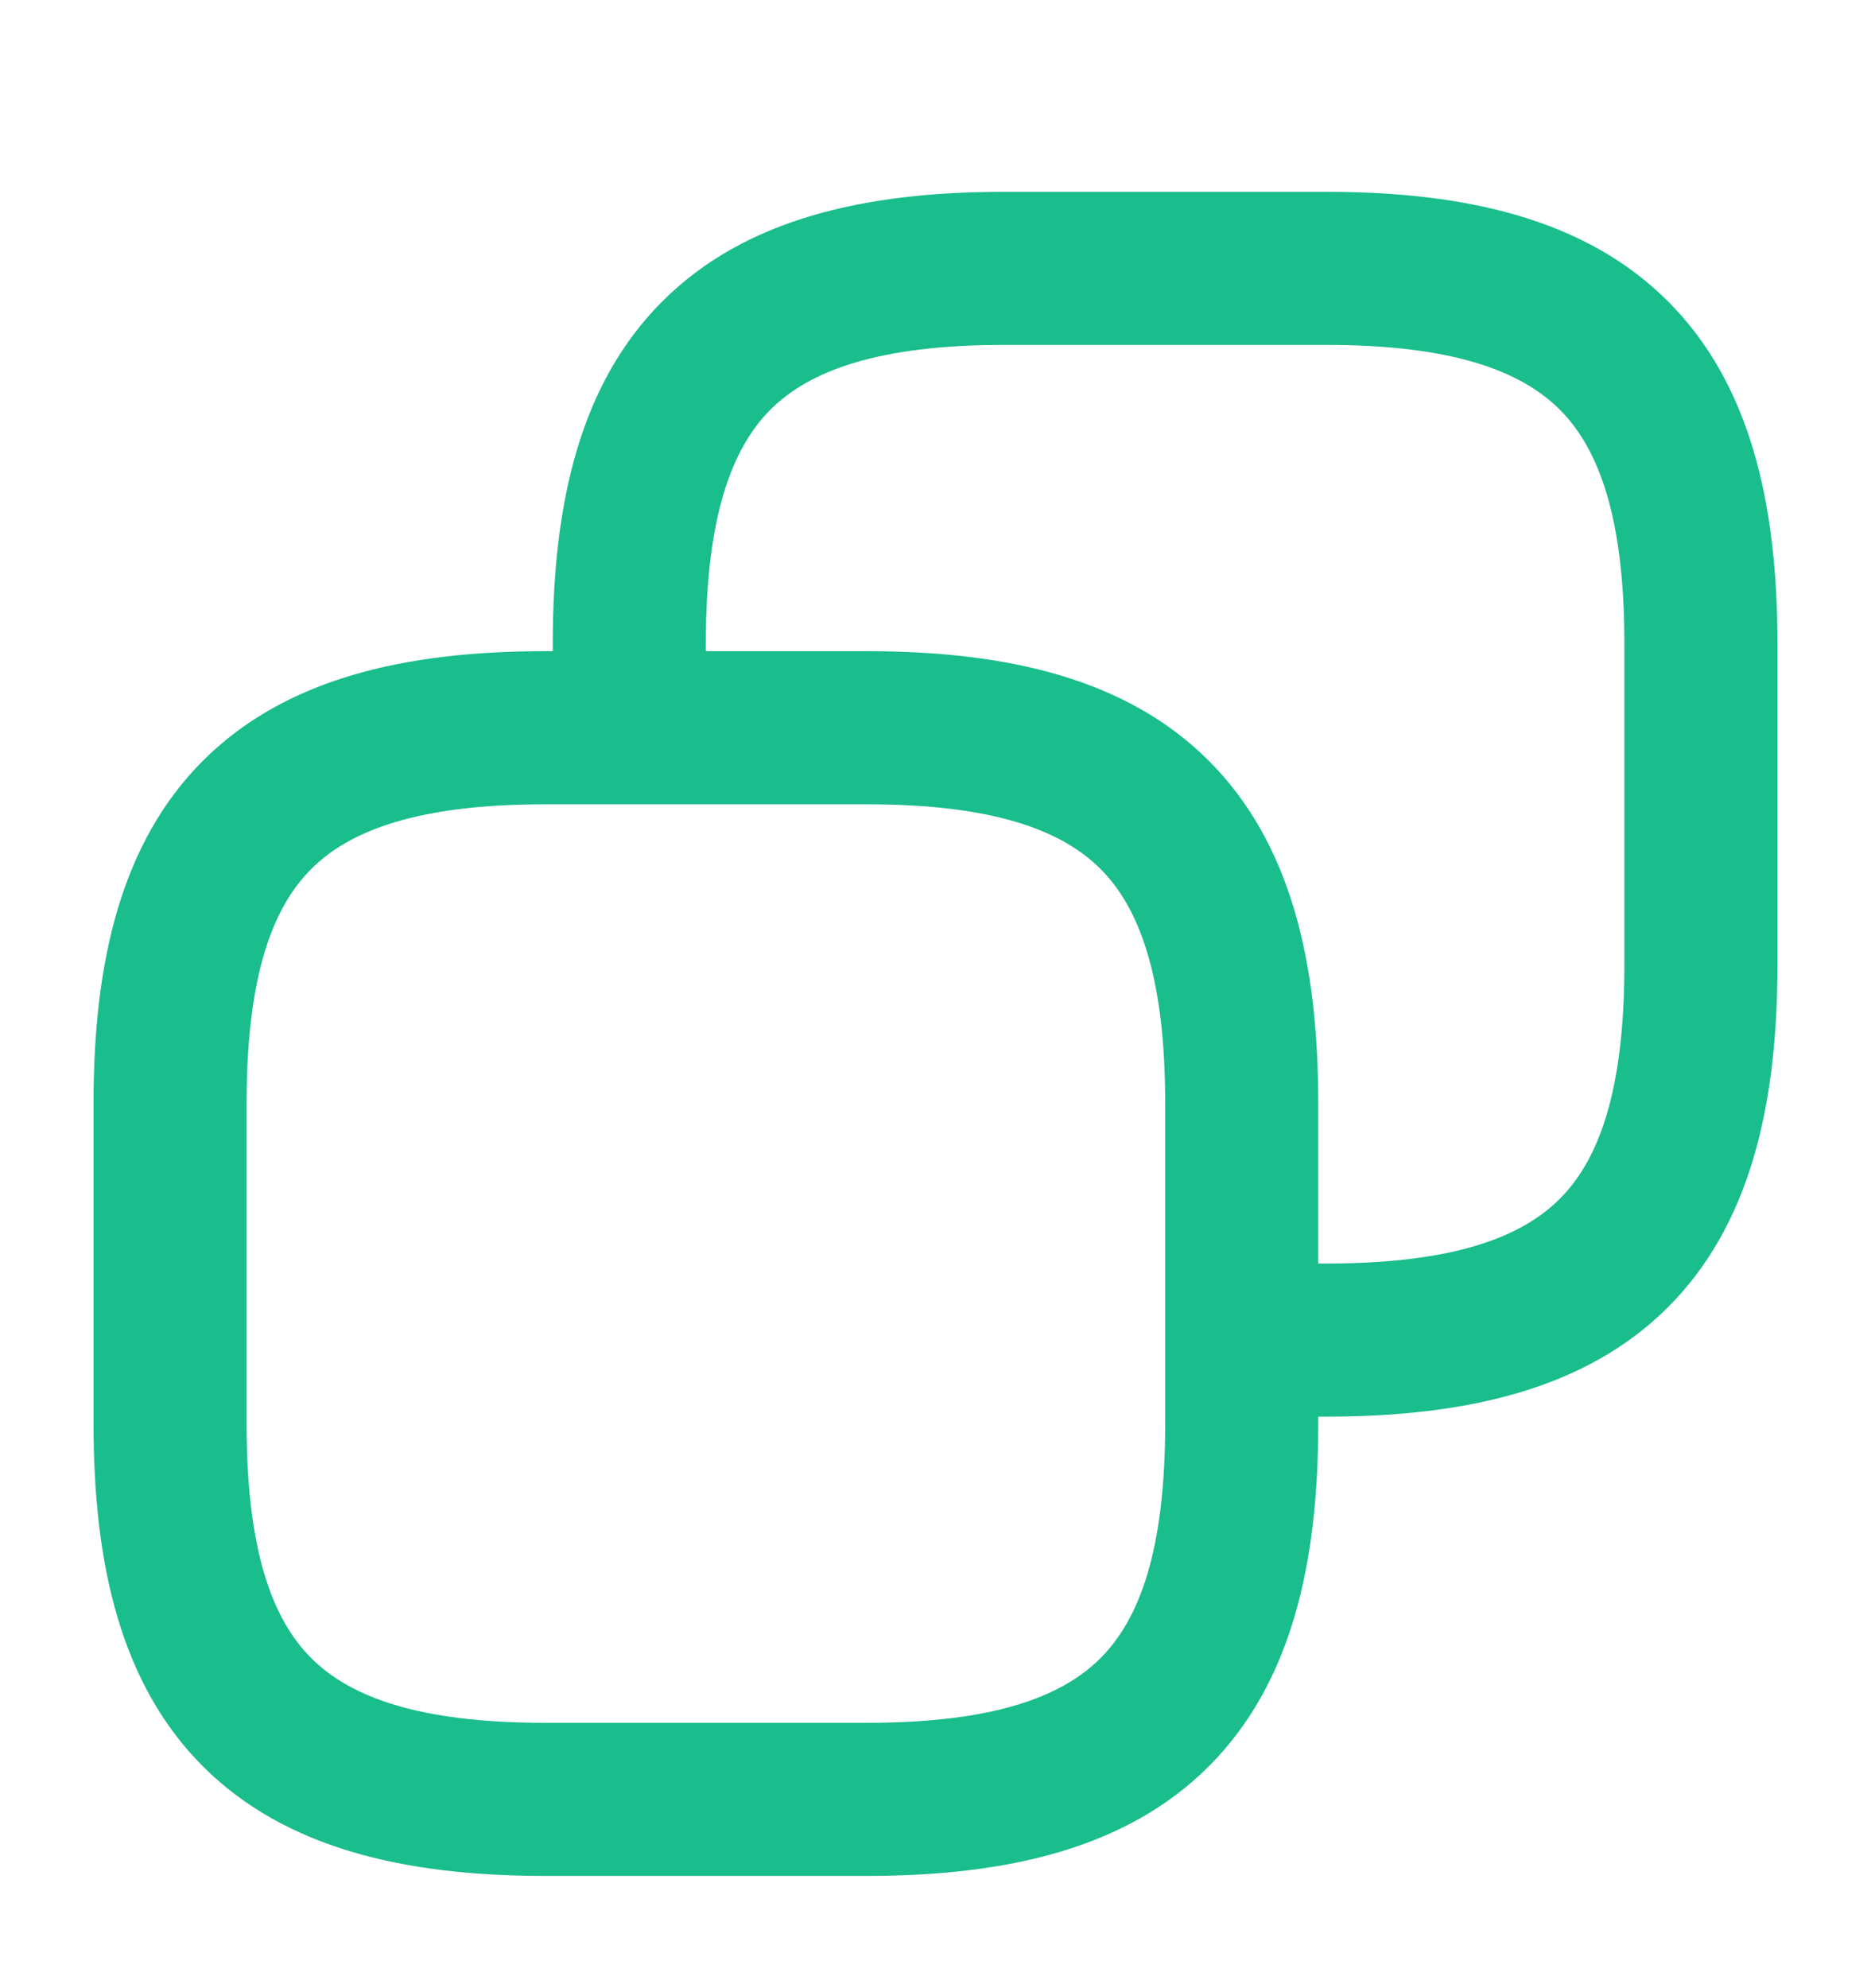 <svg width="16" height="17" viewBox="0 0 16 17" fill="none" xmlns="http://www.w3.org/2000/svg">
<path fill-rule="evenodd" clip-rule="evenodd" d="M6.589 3.502C6.257 3.835 6.036 4.421 6.036 5.502V5.568H7.411C8.621 5.568 9.638 5.806 10.336 6.504C11.035 7.202 11.273 8.219 11.273 9.429V10.804H11.338C12.419 10.804 13.005 10.584 13.338 10.251C13.671 9.919 13.891 9.332 13.891 8.251V5.502C13.891 4.421 13.671 3.835 13.338 3.502C13.005 3.17 12.419 2.949 11.338 2.949H8.589C7.508 2.949 6.922 3.17 6.589 3.502ZM11.273 12.113H11.338C12.548 12.113 13.566 11.875 14.264 11.177C14.962 10.479 15.2 9.461 15.2 8.251V5.502C15.2 4.292 14.962 3.275 14.264 2.577C13.566 1.878 12.548 1.64 11.338 1.64H8.589C7.379 1.64 6.362 1.878 5.664 2.577C4.965 3.275 4.727 4.292 4.727 5.502V5.568H4.662C3.452 5.568 2.435 5.806 1.736 6.504C1.038 7.202 0.8 8.219 0.8 9.429V12.179C0.8 13.389 1.038 14.406 1.736 15.104C2.435 15.802 3.452 16.04 4.662 16.04H7.411C8.621 16.04 9.638 15.802 10.336 15.104C11.035 14.406 11.273 13.389 11.273 12.179V12.113ZM4.662 6.877C3.581 6.877 2.995 7.097 2.662 7.43C2.329 7.762 2.109 8.349 2.109 9.429V12.179C2.109 13.259 2.329 13.846 2.662 14.178C2.995 14.511 3.581 14.731 4.662 14.731H7.411C8.492 14.731 9.078 14.511 9.411 14.178C9.743 13.846 9.964 13.259 9.964 12.179V9.429C9.964 8.349 9.743 7.762 9.411 7.43C9.078 7.097 8.492 6.877 7.411 6.877H4.662Z" fill="#1ABD8C"/>
</svg>
